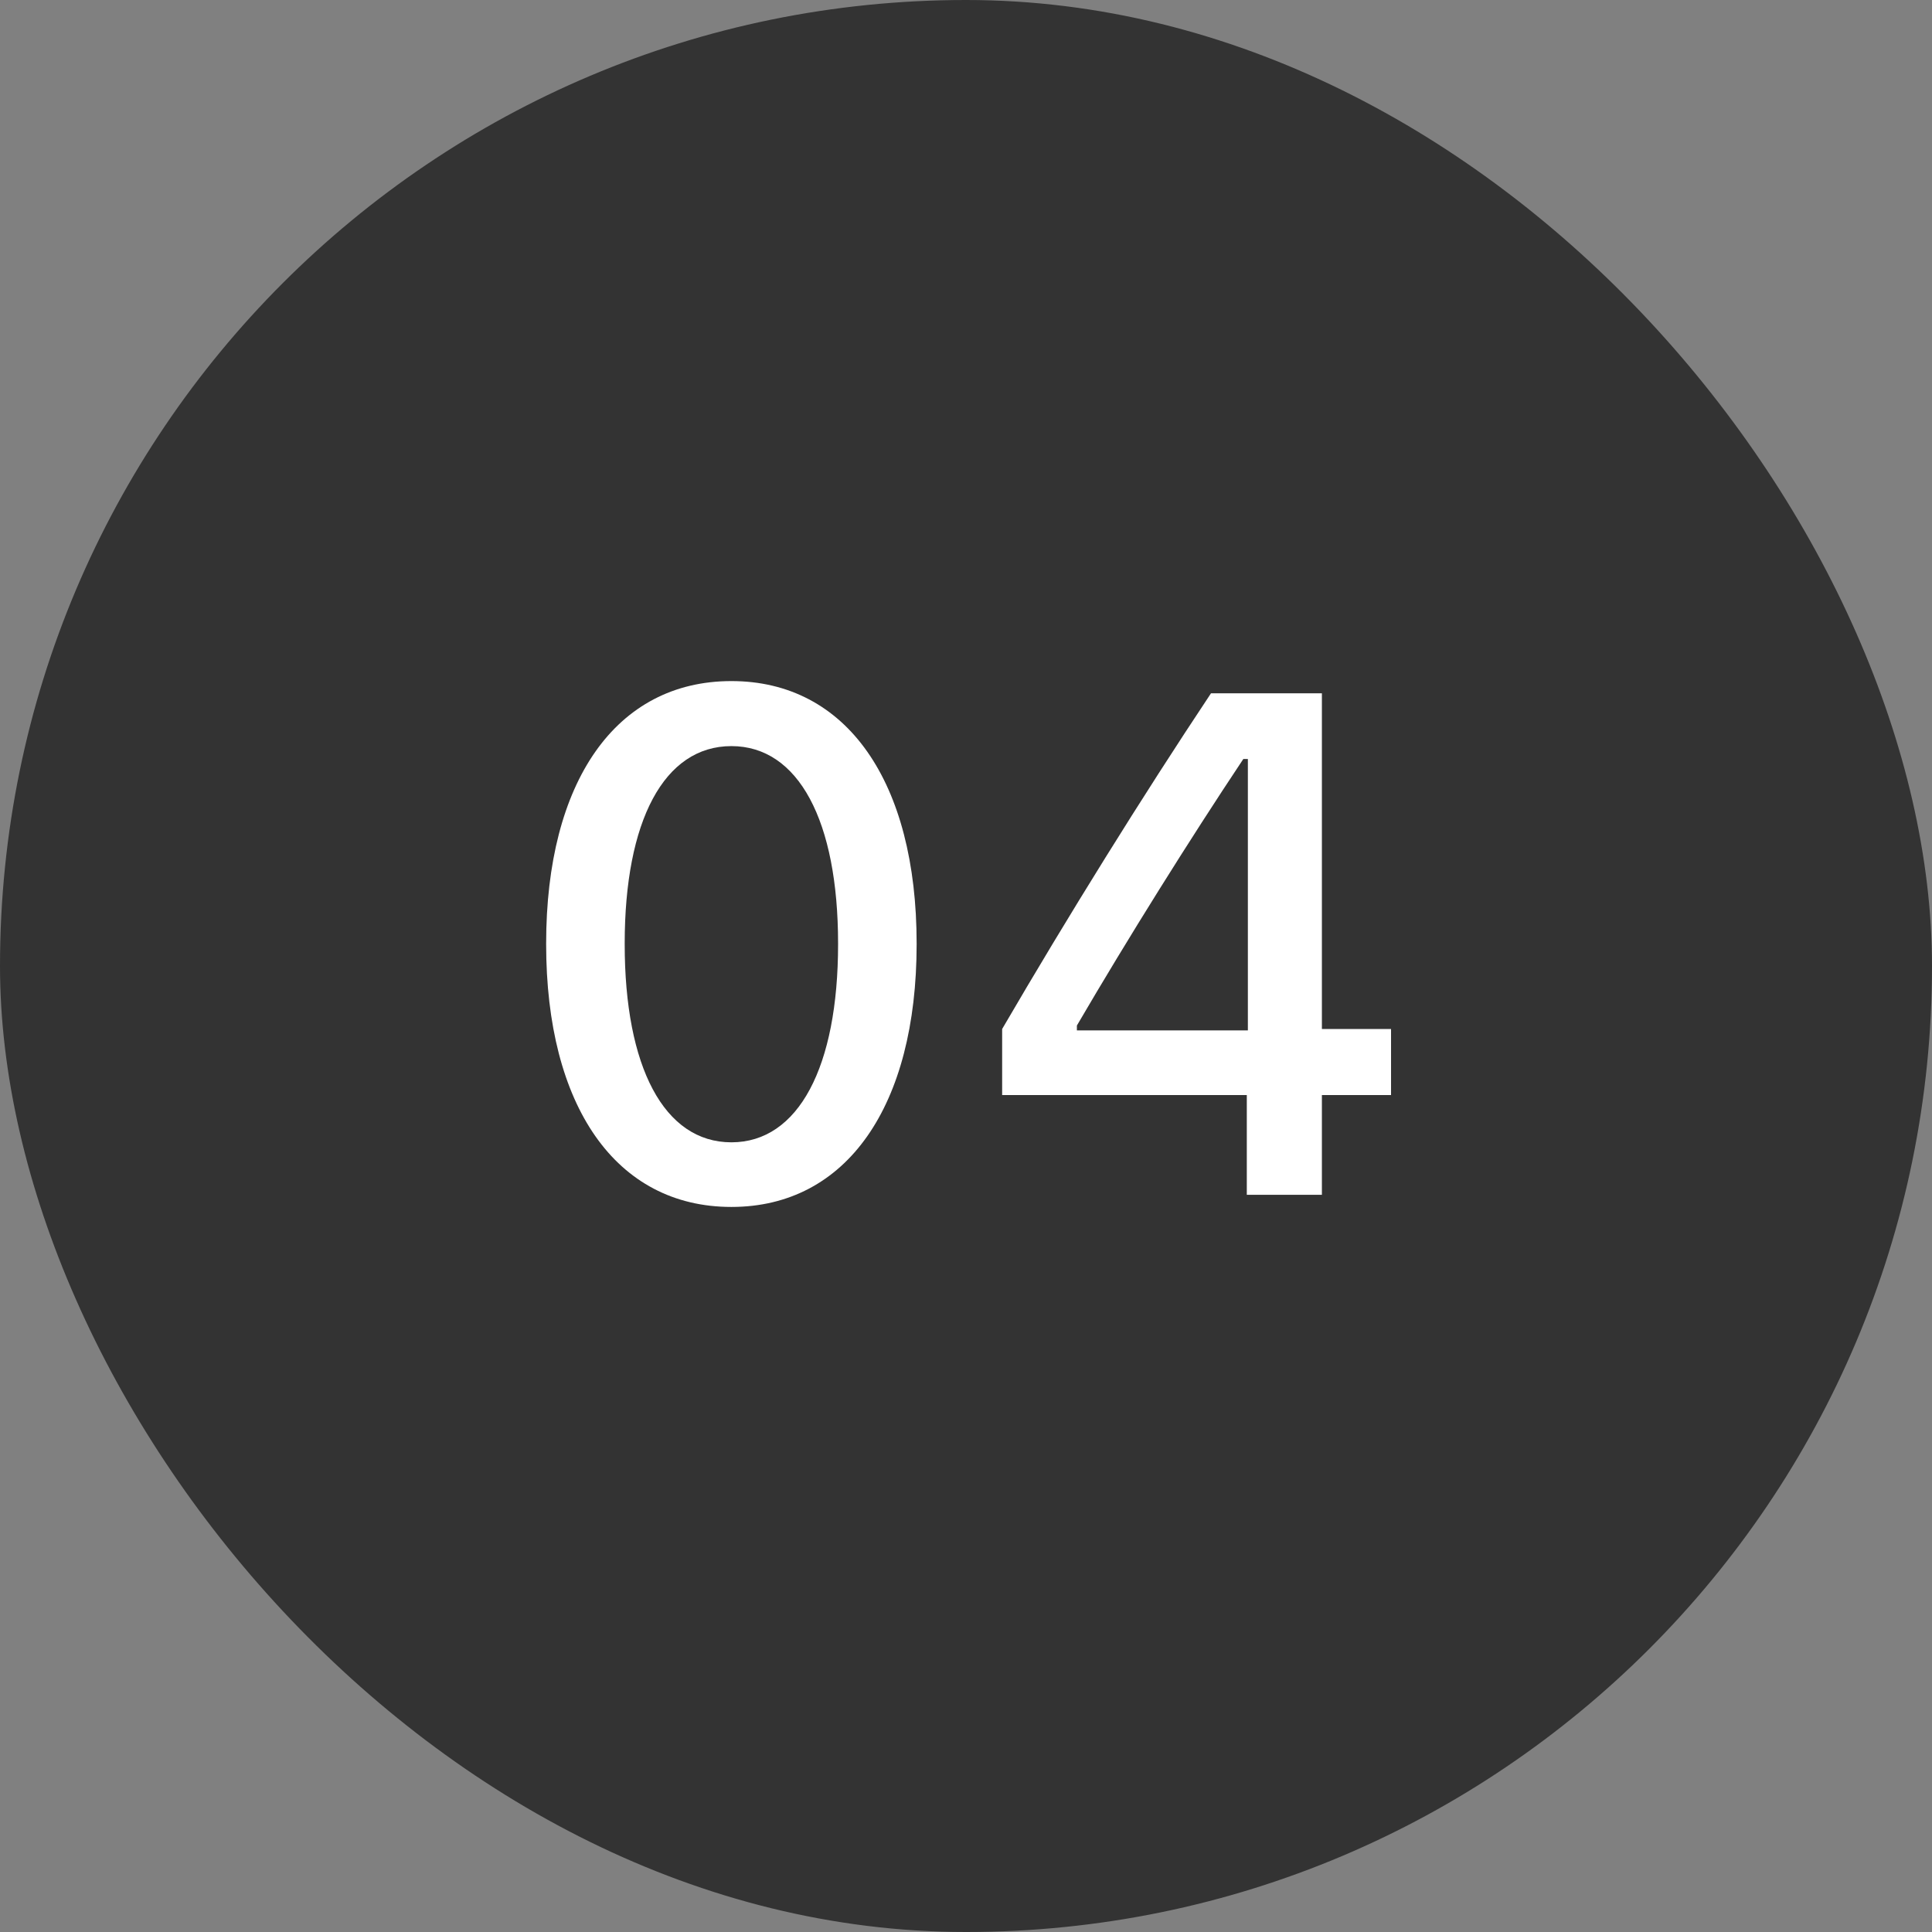 <svg width="38" height="38" viewBox="0 0 38 38" fill="none" xmlns="http://www.w3.org/2000/svg">
<rect x="0" y="0" width="38" height="38" fill="#808080" stroke="none"/>
<rect width="38" height="38" rx="19" fill="#333333"/>
<path d="M14.386 23.739C12.109 23.739 10.742 21.75 10.742 18.571V18.558C10.742 15.379 12.109 13.396 14.386 13.396C16.655 13.396 18.029 15.379 18.029 18.558V18.571C18.029 21.75 16.655 23.739 14.386 23.739ZM14.386 22.468C15.705 22.468 16.484 20.984 16.484 18.571V18.558C16.484 16.145 15.705 14.675 14.386 14.675C13.06 14.675 12.287 16.145 12.287 18.558V18.571C12.287 20.984 13.06 22.468 14.386 22.468ZM24.523 23.5V21.538H19.711V20.239C21.01 18.011 22.459 15.68 23.819 13.636H26V20.239H27.36V21.538H26V23.5H24.523ZM21.181 20.267H24.544V14.928H24.455C23.395 16.52 22.192 18.441 21.181 20.171V20.267Z" fill="white"/>
</svg>

